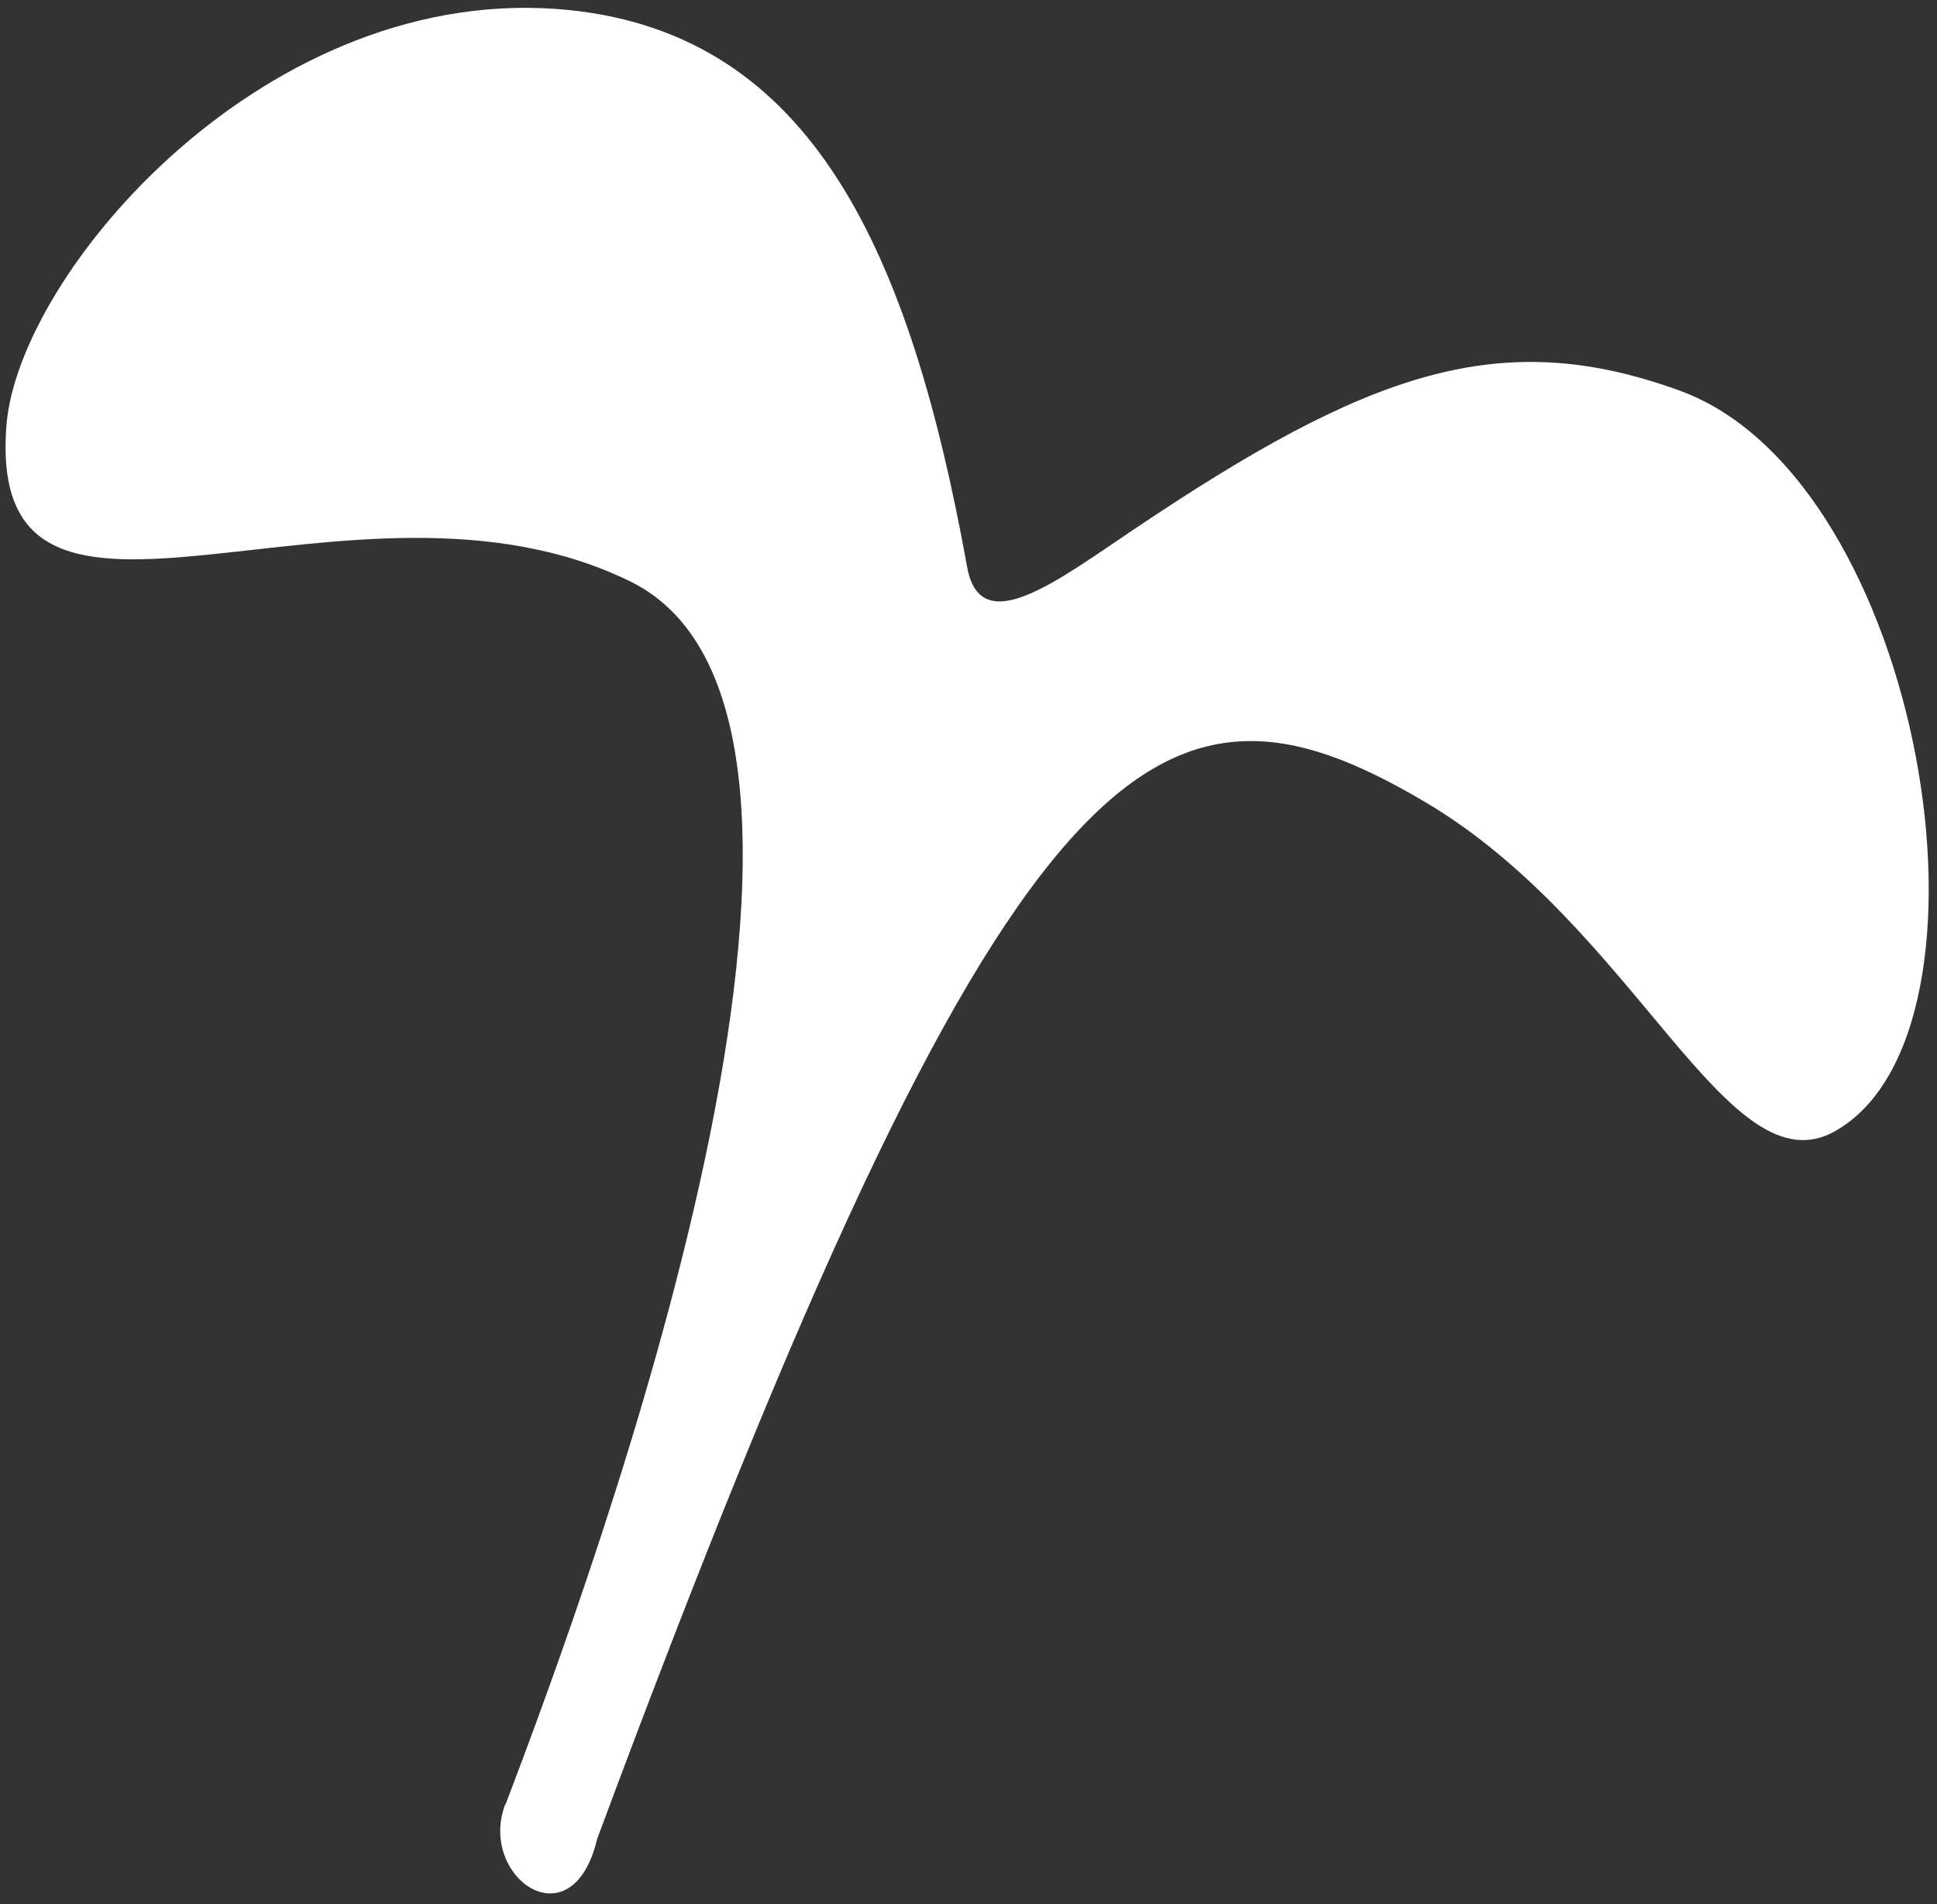 <svg width="120" height="118" viewBox="0 0 120 118" fill="none" xmlns="http://www.w3.org/2000/svg">
<rect x="0" y="0" width="120" height="118" fill="#333333" stroke="none"/>
<path d="M31.323 111.802C36.708 97.675 56.309 44.515 39.054 36.034C21.799 27.553 -0.895 43.334 0.398 26.375C1.125 16.904 16.599 -1.315 35.319 0.629C50.276 2.201 56.358 15.472 59.917 35.142C60.739 39.683 65.463 36.014 70.245 32.804C84.796 23.018 92.953 20.151 104.091 24.217C119.205 29.758 124.69 63.811 113.716 70.077C107.021 73.906 101.442 57.47 88.268 49.686C71.645 39.869 62.475 45.358 36.996 113.948C35.449 120.482 29.577 116.307 31.304 111.795L31.323 111.802Z" fill="white"/>
</svg>
